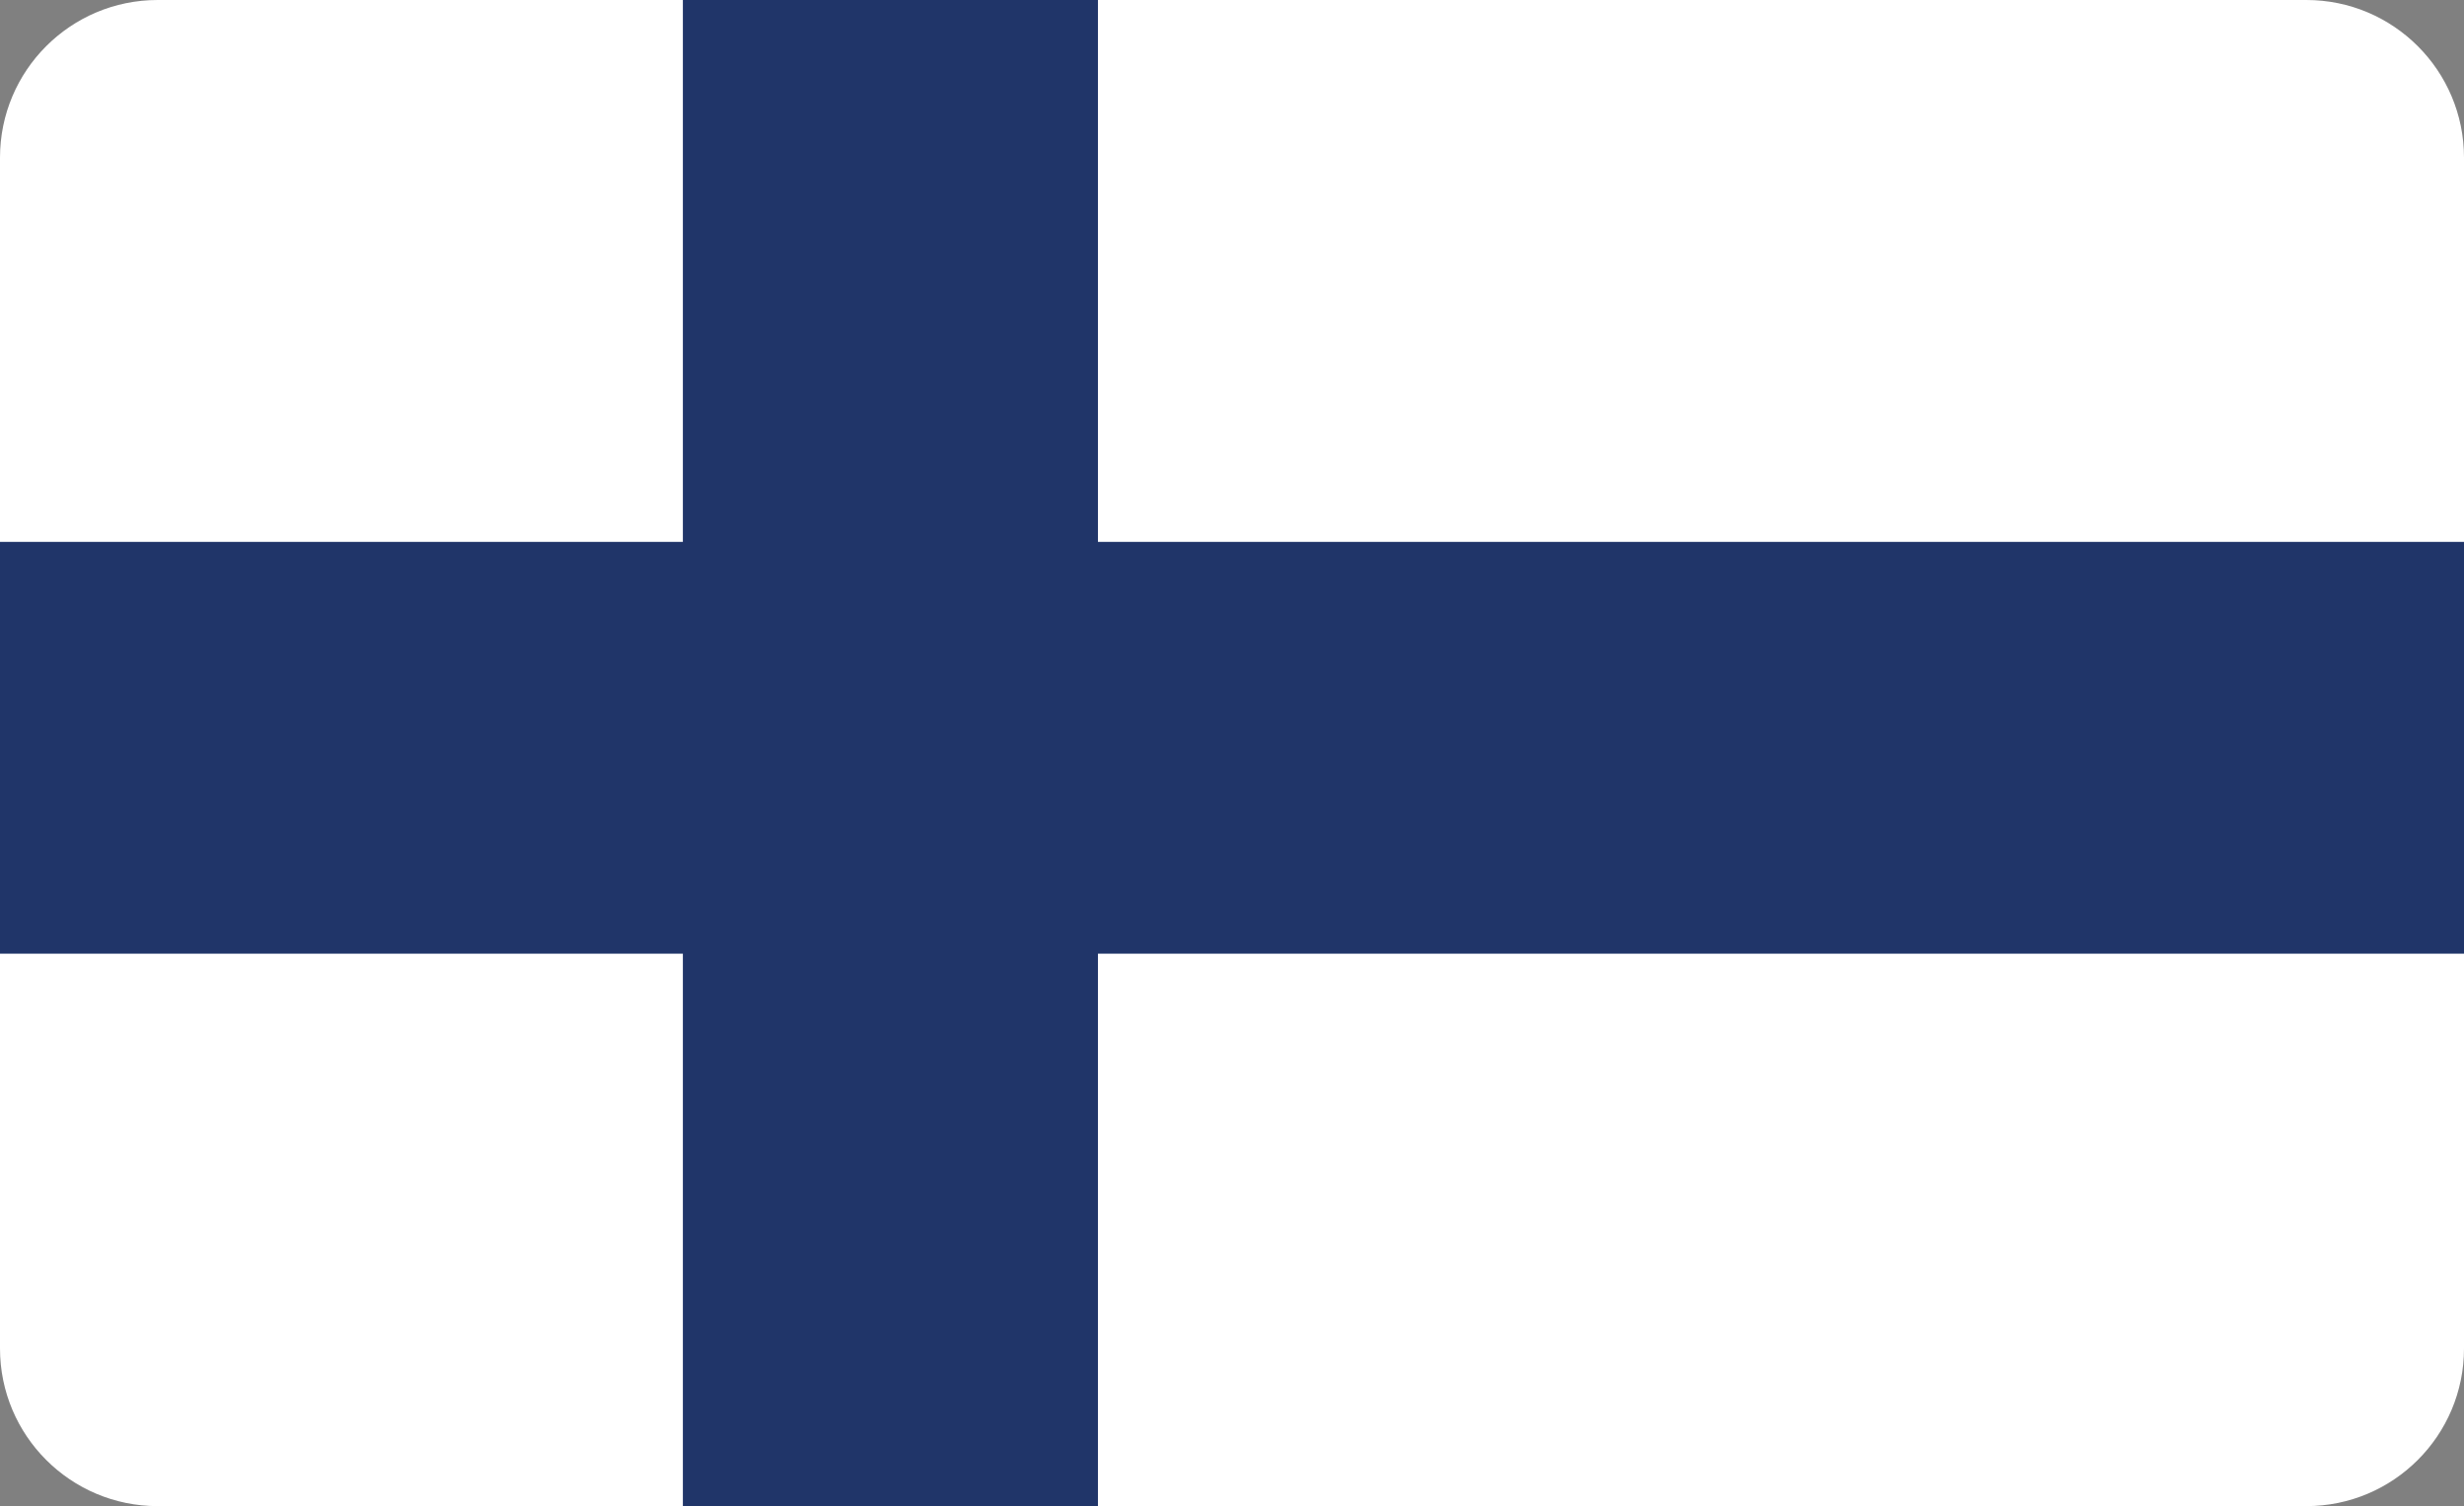 <svg xmlns="http://www.w3.org/2000/svg" xmlns:xlink="http://www.w3.org/1999/xlink" id="Layer_1" x="0px" y="0px" viewBox="0 0 1080 660.15" style="enable-background:new 0 0 1080 660.15;" xml:space="preserve"><rect x="0" y="0" width="1080" height="660.15" fill="#808080" stroke="none"/><style type="text/css">	.st0{clip-path:url(#SVGID_00000091731292460739228400000000238452894202343842_);fill:#FFFFFF;}	.st1{clip-path:url(#SVGID_00000091731292460739228400000000238452894202343842_);fill:#203569;}</style><g>	<defs>		<path id="SVGID_1_" d="M69.11,0h941.78c38.17,0,69.11,30.94,69.11,69.11v521.93c0,38.17-30.94,69.11-69.11,69.11H69.11   C30.94,660.15,0,629.21,0,591.04V69.11C0,30.94,30.94,0,69.11,0z"></path>	</defs>	<clipPath id="SVGID_00000097483455784997459200000004106398659630724744_">		<use xlink:href="#SVGID_1_" style="overflow:visible;"></use>	</clipPath>	<path style="clip-path:url(#SVGID_00000097483455784997459200000004106398659630724744_);fill:#FFFFFF;" d="M69.11,0h941.78  c38.17,0,69.11,30.94,69.11,69.11v521.93c0,38.17-30.94,69.11-69.11,69.11H69.11C30.94,660.15,0,629.21,0,591.04V69.11  C0,30.94,30.94,0,69.11,0z"></path>			<rect y="237.52" style="clip-path:url(#SVGID_00000097483455784997459200000004106398659630724744_);fill:#203569;" width="1080" height="180.47"></rect>			<rect x="299.31" style="clip-path:url(#SVGID_00000097483455784997459200000004106398659630724744_);fill:#203569;" width="181.93" height="660.15"></rect></g></svg>